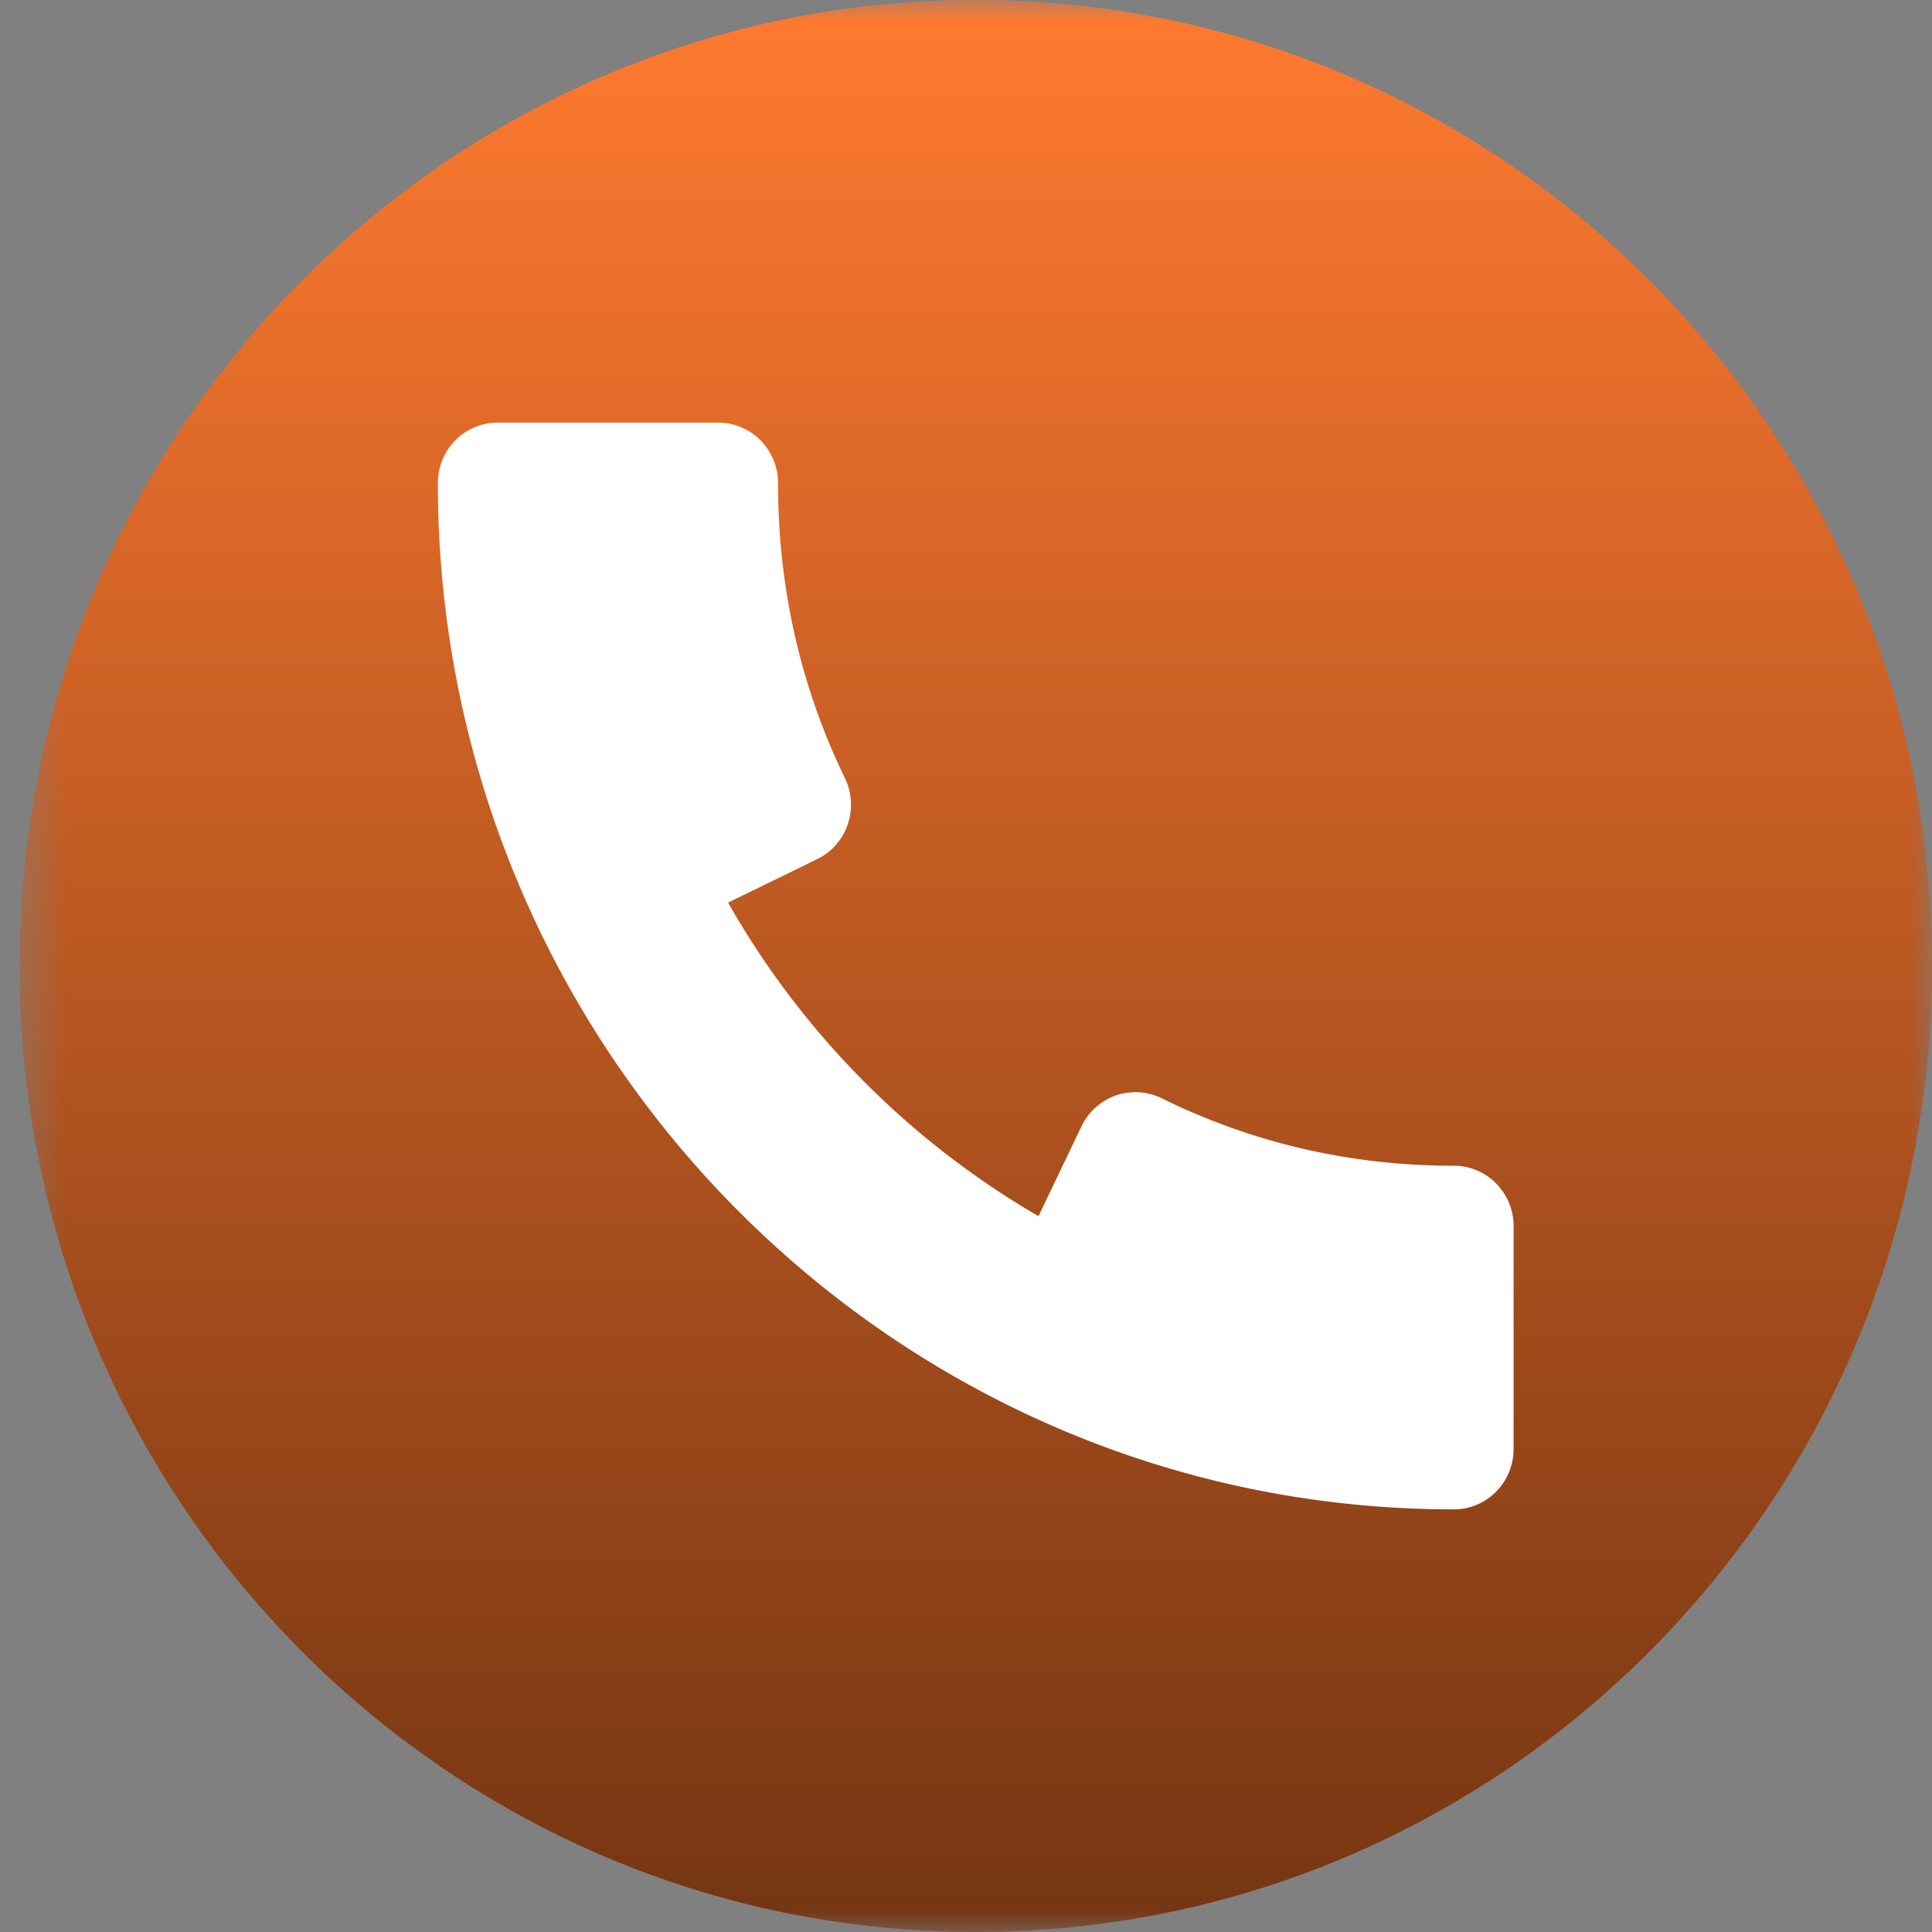<svg xmlns="http://www.w3.org/2000/svg" width="44" height="44" fill="none" viewBox="0 0 44 44"><rect x="0" y="0" width="44" height="44" fill="#808080" stroke="none"/><mask id="a" width="44" height="44" x="0" y="0" maskUnits="userSpaceOnUse" style="mask-type:luminance"><path fill="#fff" d="M44 0H.444v44H44z"/></mask><g mask="url(#a)"><path fill="url(#b)" d="M22.222 44C34.25 44 44 34.15 44 22S34.25 0 22.222 0 .444 9.85.444 22s9.75 22 21.778 22"/><path fill="#fff" d="M33.11 26.549c-2.348 0-4.589-.517-6.655-1.538a1.37 1.37 0 0 0-1.043-.063 1.38 1.38 0 0 0-.781.701l-.98 2.049a19.27 19.27 0 0 1-7.07-7.142l2.031-.99c.327-.16.574-.442.694-.789a1.4 1.4 0 0 0-.062-1.053c-1.013-2.085-1.525-4.348-1.525-6.724 0-.759-.61-1.375-1.361-1.375h-5.025c-.751 0-1.361.616-1.361 1.375 0 12.89 10.38 23.375 23.139 23.375.751 0 1.36-.616 1.36-1.375v-5.076c0-.76-.609-1.375-1.36-1.375"/></g><defs><linearGradient id="b" x1="22.222" x2="22.222" y1="0" y2="44" gradientUnits="userSpaceOnUse"><stop stop-color="#ff7a30"/><stop offset="1" stop-color="#743512"/></linearGradient></defs></svg>
